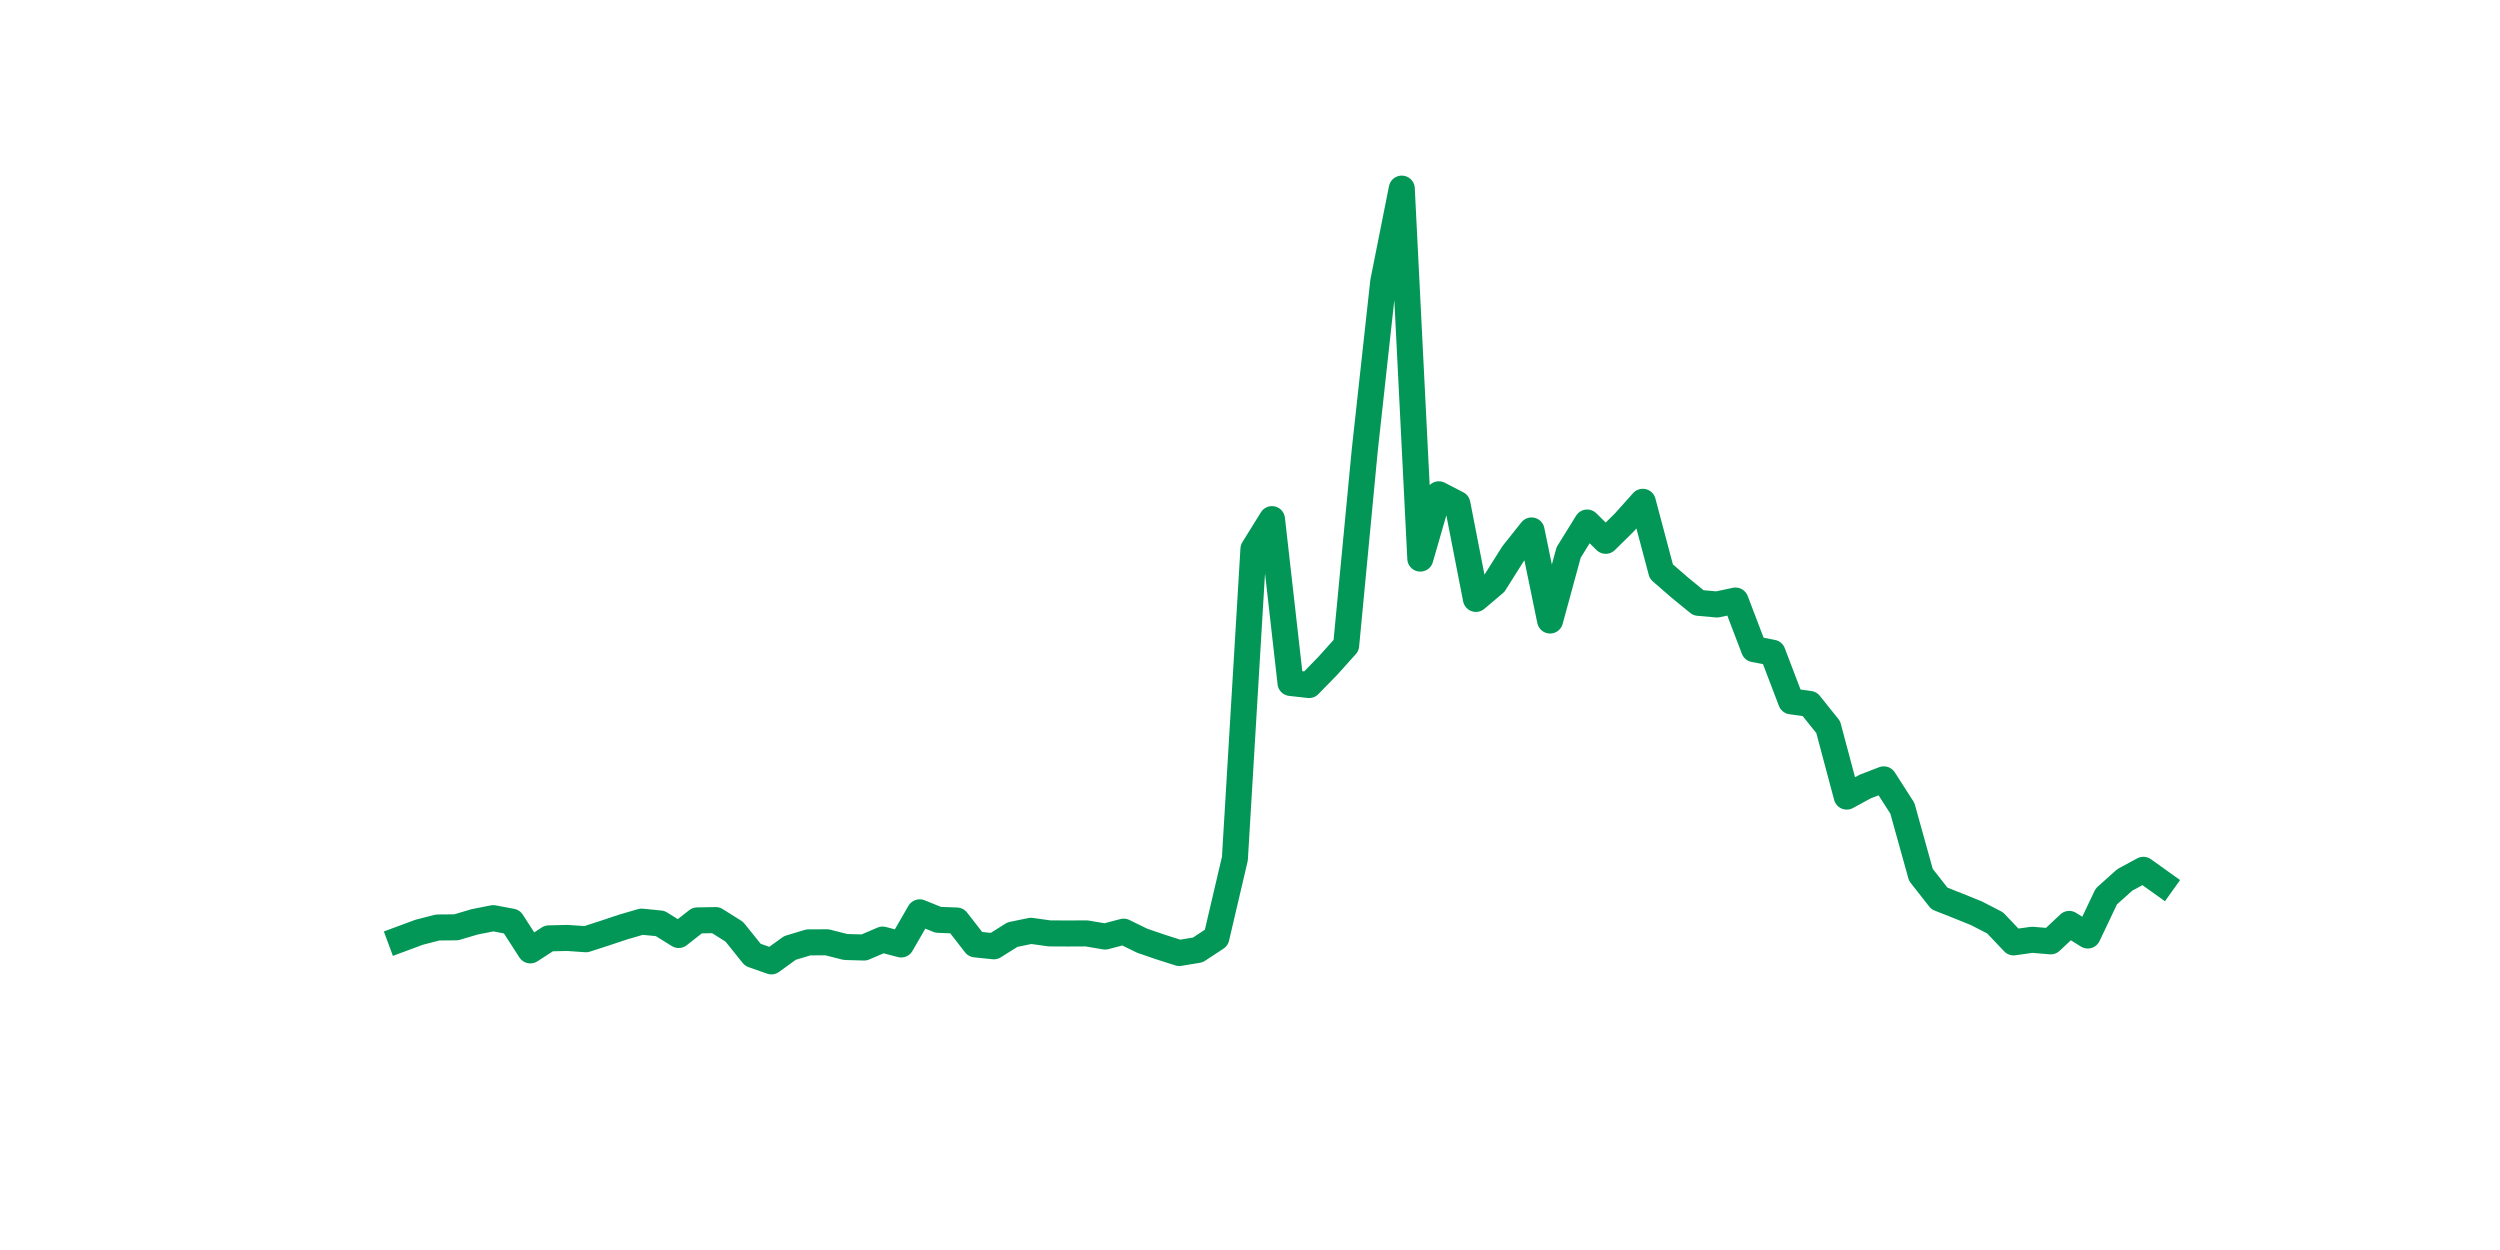 <?xml version="1.0" encoding="utf-8" standalone="no"?>
<!DOCTYPE svg PUBLIC "-//W3C//DTD SVG 1.1//EN"
  "http://www.w3.org/Graphics/SVG/1.1/DTD/svg11.dtd">
<svg xmlns:xlink="http://www.w3.org/1999/xlink" width="144pt" height="72pt" viewBox="0 0 144 72" xmlns="http://www.w3.org/2000/svg" version="1.1">
 <defs>
  <style type="text/css">*{stroke-linejoin: round; stroke-linecap: butt}</style>
 </defs>
 <g id="figure_1">
  <g id="patch_1">
   <path d="M 0 72 
L 144 72 
L 144 0 
L 0 0 
z
" style="fill: #ffffff"/>
  </g>
  <g id="axes_1">
   <g id="line2d_1">
    <path d="M 23.073 54.095 
L 24.141 53.699 
L 25.209 53.423 
L 26.277 53.413 
L 27.344 53.097 
L 28.412 52.886 
L 29.48 53.087 
L 30.548 54.742 
L 31.616 54.05 
L 32.684 54.025 
L 33.752 54.1 
L 34.82 53.754 
L 35.888 53.398 
L 36.956 53.087 
L 38.024 53.192 
L 39.092 53.855 
L 40.16 53.017 
L 41.228 52.997 
L 42.296 53.669 
L 43.364 54.998 
L 44.432 55.375 
L 45.5 54.602 
L 46.567 54.281 
L 47.635 54.276 
L 48.703 54.547 
L 49.771 54.577 
L 50.839 54.12 
L 51.907 54.401 
L 52.975 52.55 
L 54.043 52.982 
L 55.111 53.022 
L 56.179 54.396 
L 57.247 54.507 
L 58.315 53.835 
L 59.383 53.614 
L 60.451 53.764 
L 61.519 53.769 
L 62.587 53.764 
L 63.655 53.945 
L 64.722 53.664 
L 65.79 54.186 
L 66.858 54.552 
L 67.926 54.893 
L 68.994 54.717 
L 70.062 54.015 
L 71.13 49.455 
L 72.198 31.623 
L 73.266 29.902 
L 74.334 39.338 
L 75.402 39.458 
L 76.47 38.364 
L 77.538 37.176 
L 78.606 25.969 
L 79.674 16.228 
L 80.742 10.865 
L 81.81 32.174 
L 82.878 28.472 
L 83.945 29.024 
L 85.013 34.497 
L 86.081 33.594 
L 87.149 31.899 
L 88.217 30.554 
L 89.285 35.741 
L 90.353 31.823 
L 91.421 30.098 
L 92.489 31.151 
L 93.557 30.098 
L 94.625 28.904 
L 95.693 32.922 
L 96.761 33.85 
L 97.829 34.723 
L 98.897 34.818 
L 99.965 34.592 
L 101.033 37.391 
L 102.1 37.597 
L 103.168 40.396 
L 104.236 40.547 
L 105.304 41.881 
L 106.372 45.884 
L 107.44 45.302 
L 108.508 44.891 
L 109.576 46.556 
L 110.644 50.393 
L 111.712 51.753 
L 112.78 52.174 
L 113.848 52.606 
L 114.916 53.157 
L 115.984 54.281 
L 117.052 54.131 
L 118.12 54.221 
L 119.188 53.218 
L 120.256 53.885 
L 121.323 51.637 
L 122.391 50.679 
L 123.459 50.102 
L 124.527 50.865 
" clip-path="url(#p81b0aa3c55)" style="fill: none; stroke: #029756; stroke-width: 1.5; stroke-linecap: square"/>
   </g>
  </g>
 </g>
 <defs>
  <clipPath id="p81b0aa3c55">
   <rect x="18" y="8.64" width="111.6" height="48.96"/>
  </clipPath>
 </defs>
</svg>

